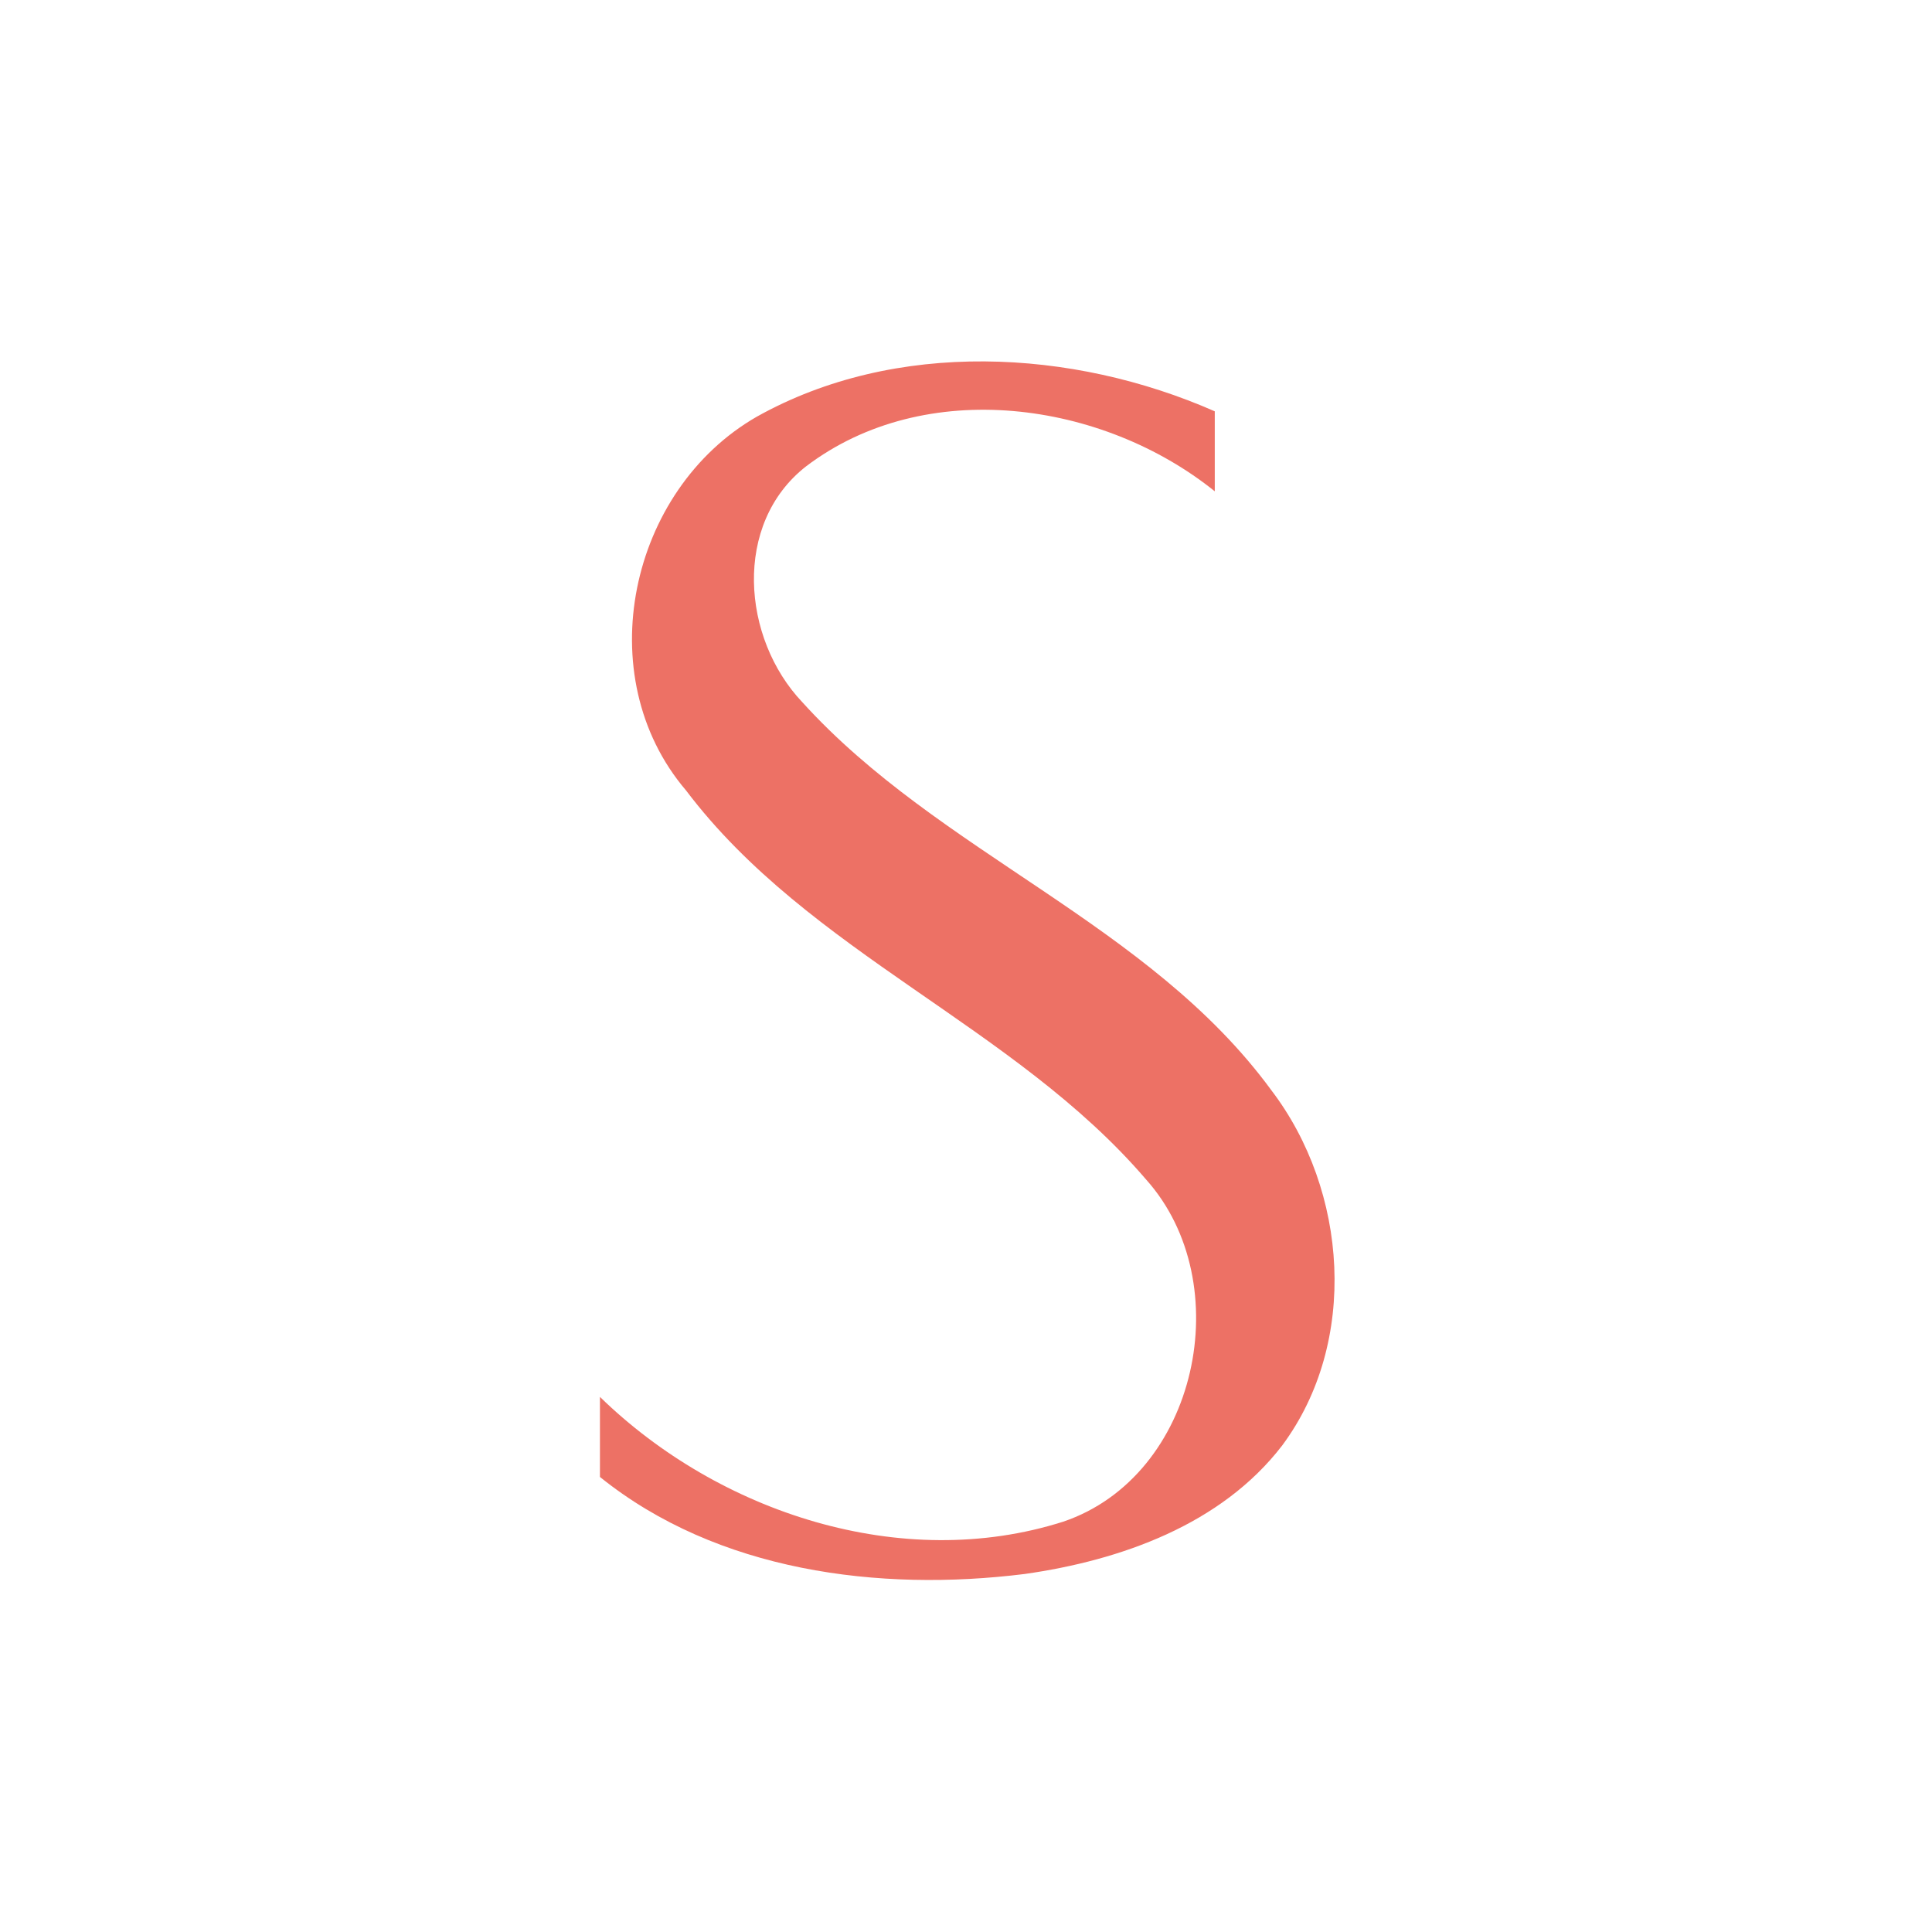 <svg version="1.2" preserveAspectRatio="xMidYMid meet" height="40" viewBox="0 0 30 30" zoomAndPan="magnify" width="40" xmlns:xlink="http://www.w3.org/1999/xlink" xmlns="http://www.w3.org/2000/svg"><defs><clipPath id="d2ce3f7f2a"><path d="M 9.242 5.559 L 20.945 5.559 L 20.945 24.656 L 9.242 24.656 Z M 9.242 5.559"></path></clipPath></defs><g id="5a7c6516c2"><g clip-path="url(#d2ce3f7f2a)" clip-rule="nonzero"><path d="M 11.754 6.469 C 13.906 5.266 16.652 5.414 18.863 6.387 C 18.863 6.797 18.863 7.215 18.863 7.629 C 17.121 6.227 14.367 5.836 12.516 7.242 C 11.375 8.133 11.52 9.914 12.457 10.902 C 14.586 13.254 17.84 14.332 19.742 16.93 C 20.93 18.488 21.102 20.84 19.91 22.445 C 18.965 23.676 17.398 24.23 15.91 24.441 C 13.648 24.723 11.137 24.402 9.316 22.934 L 9.316 21.691 C 11.16 23.488 14 24.426 16.508 23.629 C 18.602 22.922 19.234 19.922 17.797 18.316 C 15.75 15.926 12.566 14.805 10.652 12.273 C 9.141 10.5 9.77 7.605 11.754 6.469 Z M 11.754 6.469" style="stroke:none;fill-rule:nonzero;fill:#ed7165;fill-opacity:1;"></path></g></g></svg>